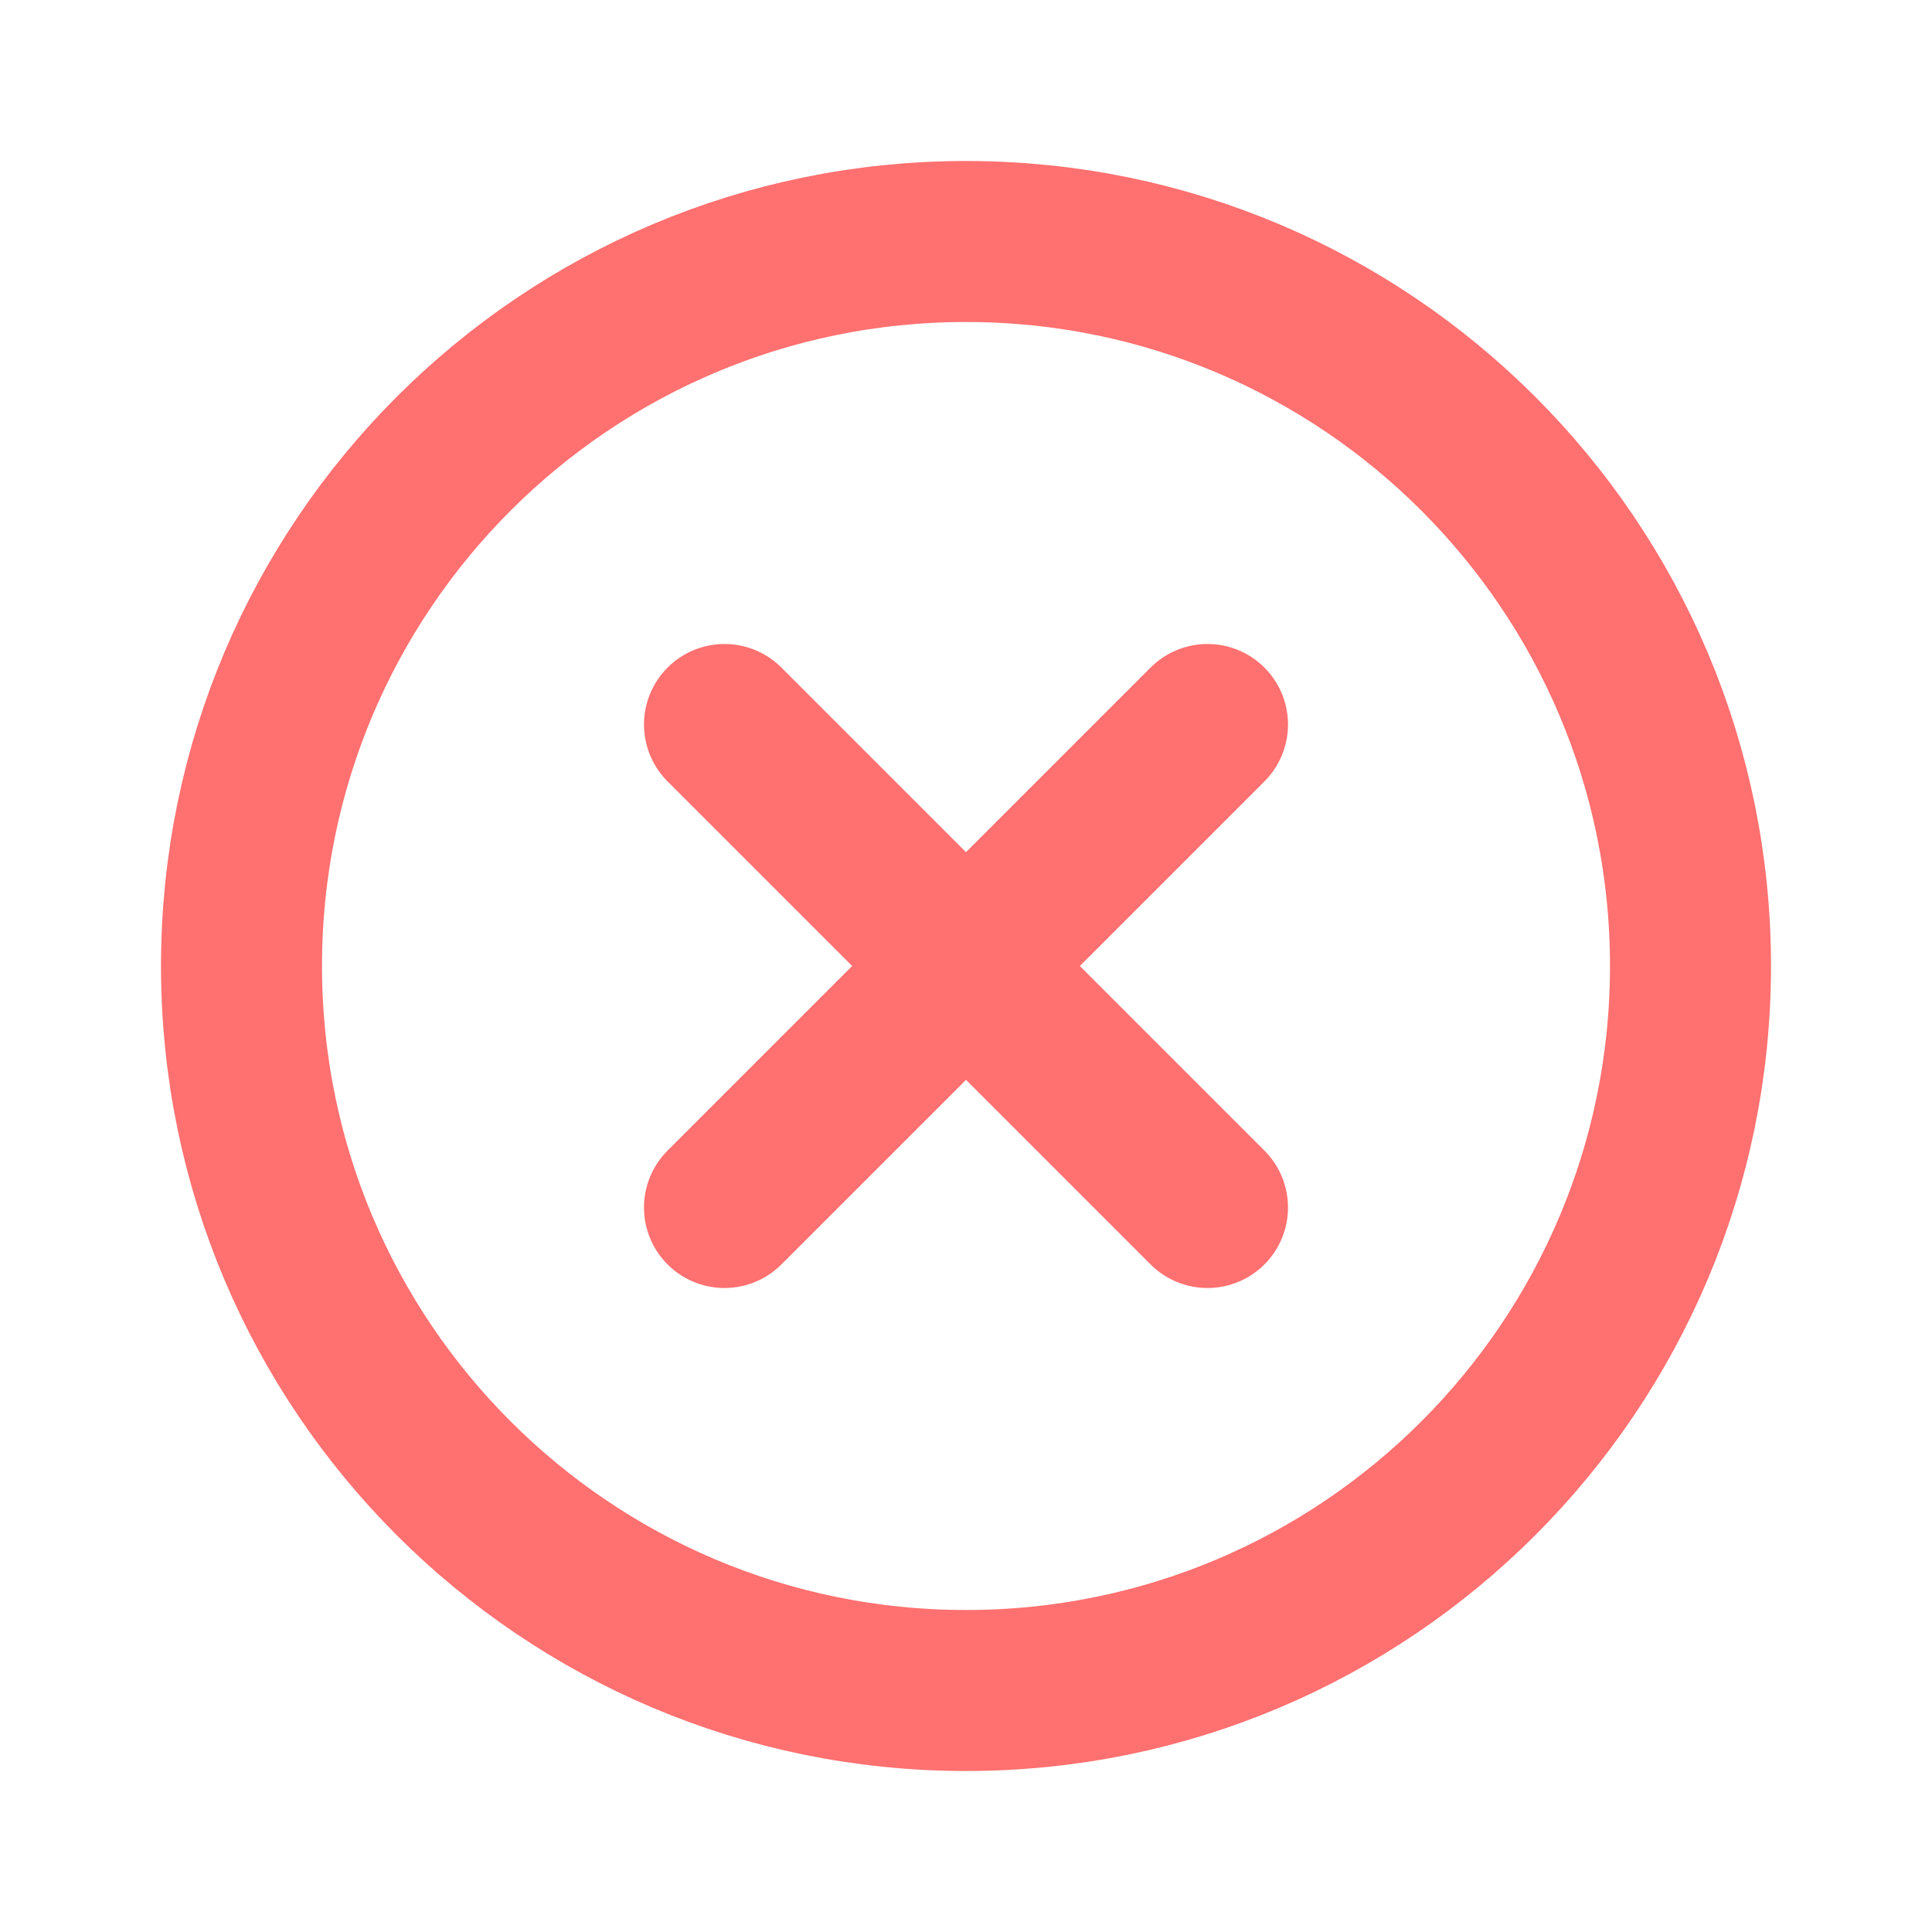 <svg width="24" height="24" viewBox="0 0 24 24" fill="none" xmlns="http://www.w3.org/2000/svg">
<path d="M12 21C16.971 21 21 16.971 21 12C21 7.029 16.971 3 12 3C7.029 3 3 7.029 3 12C3 16.971 7.029 21 12 21Z" stroke="#FF7070" stroke-width="2" stroke-miterlimit="10"/>
<path d="M15 9L9 15" stroke="#FF7070" stroke-width="2" stroke-linecap="round" stroke-linejoin="round"/>
<path d="M15 15L9 9" stroke="#FF7070" stroke-width="2" stroke-linecap="round" stroke-linejoin="round"/>
</svg>
